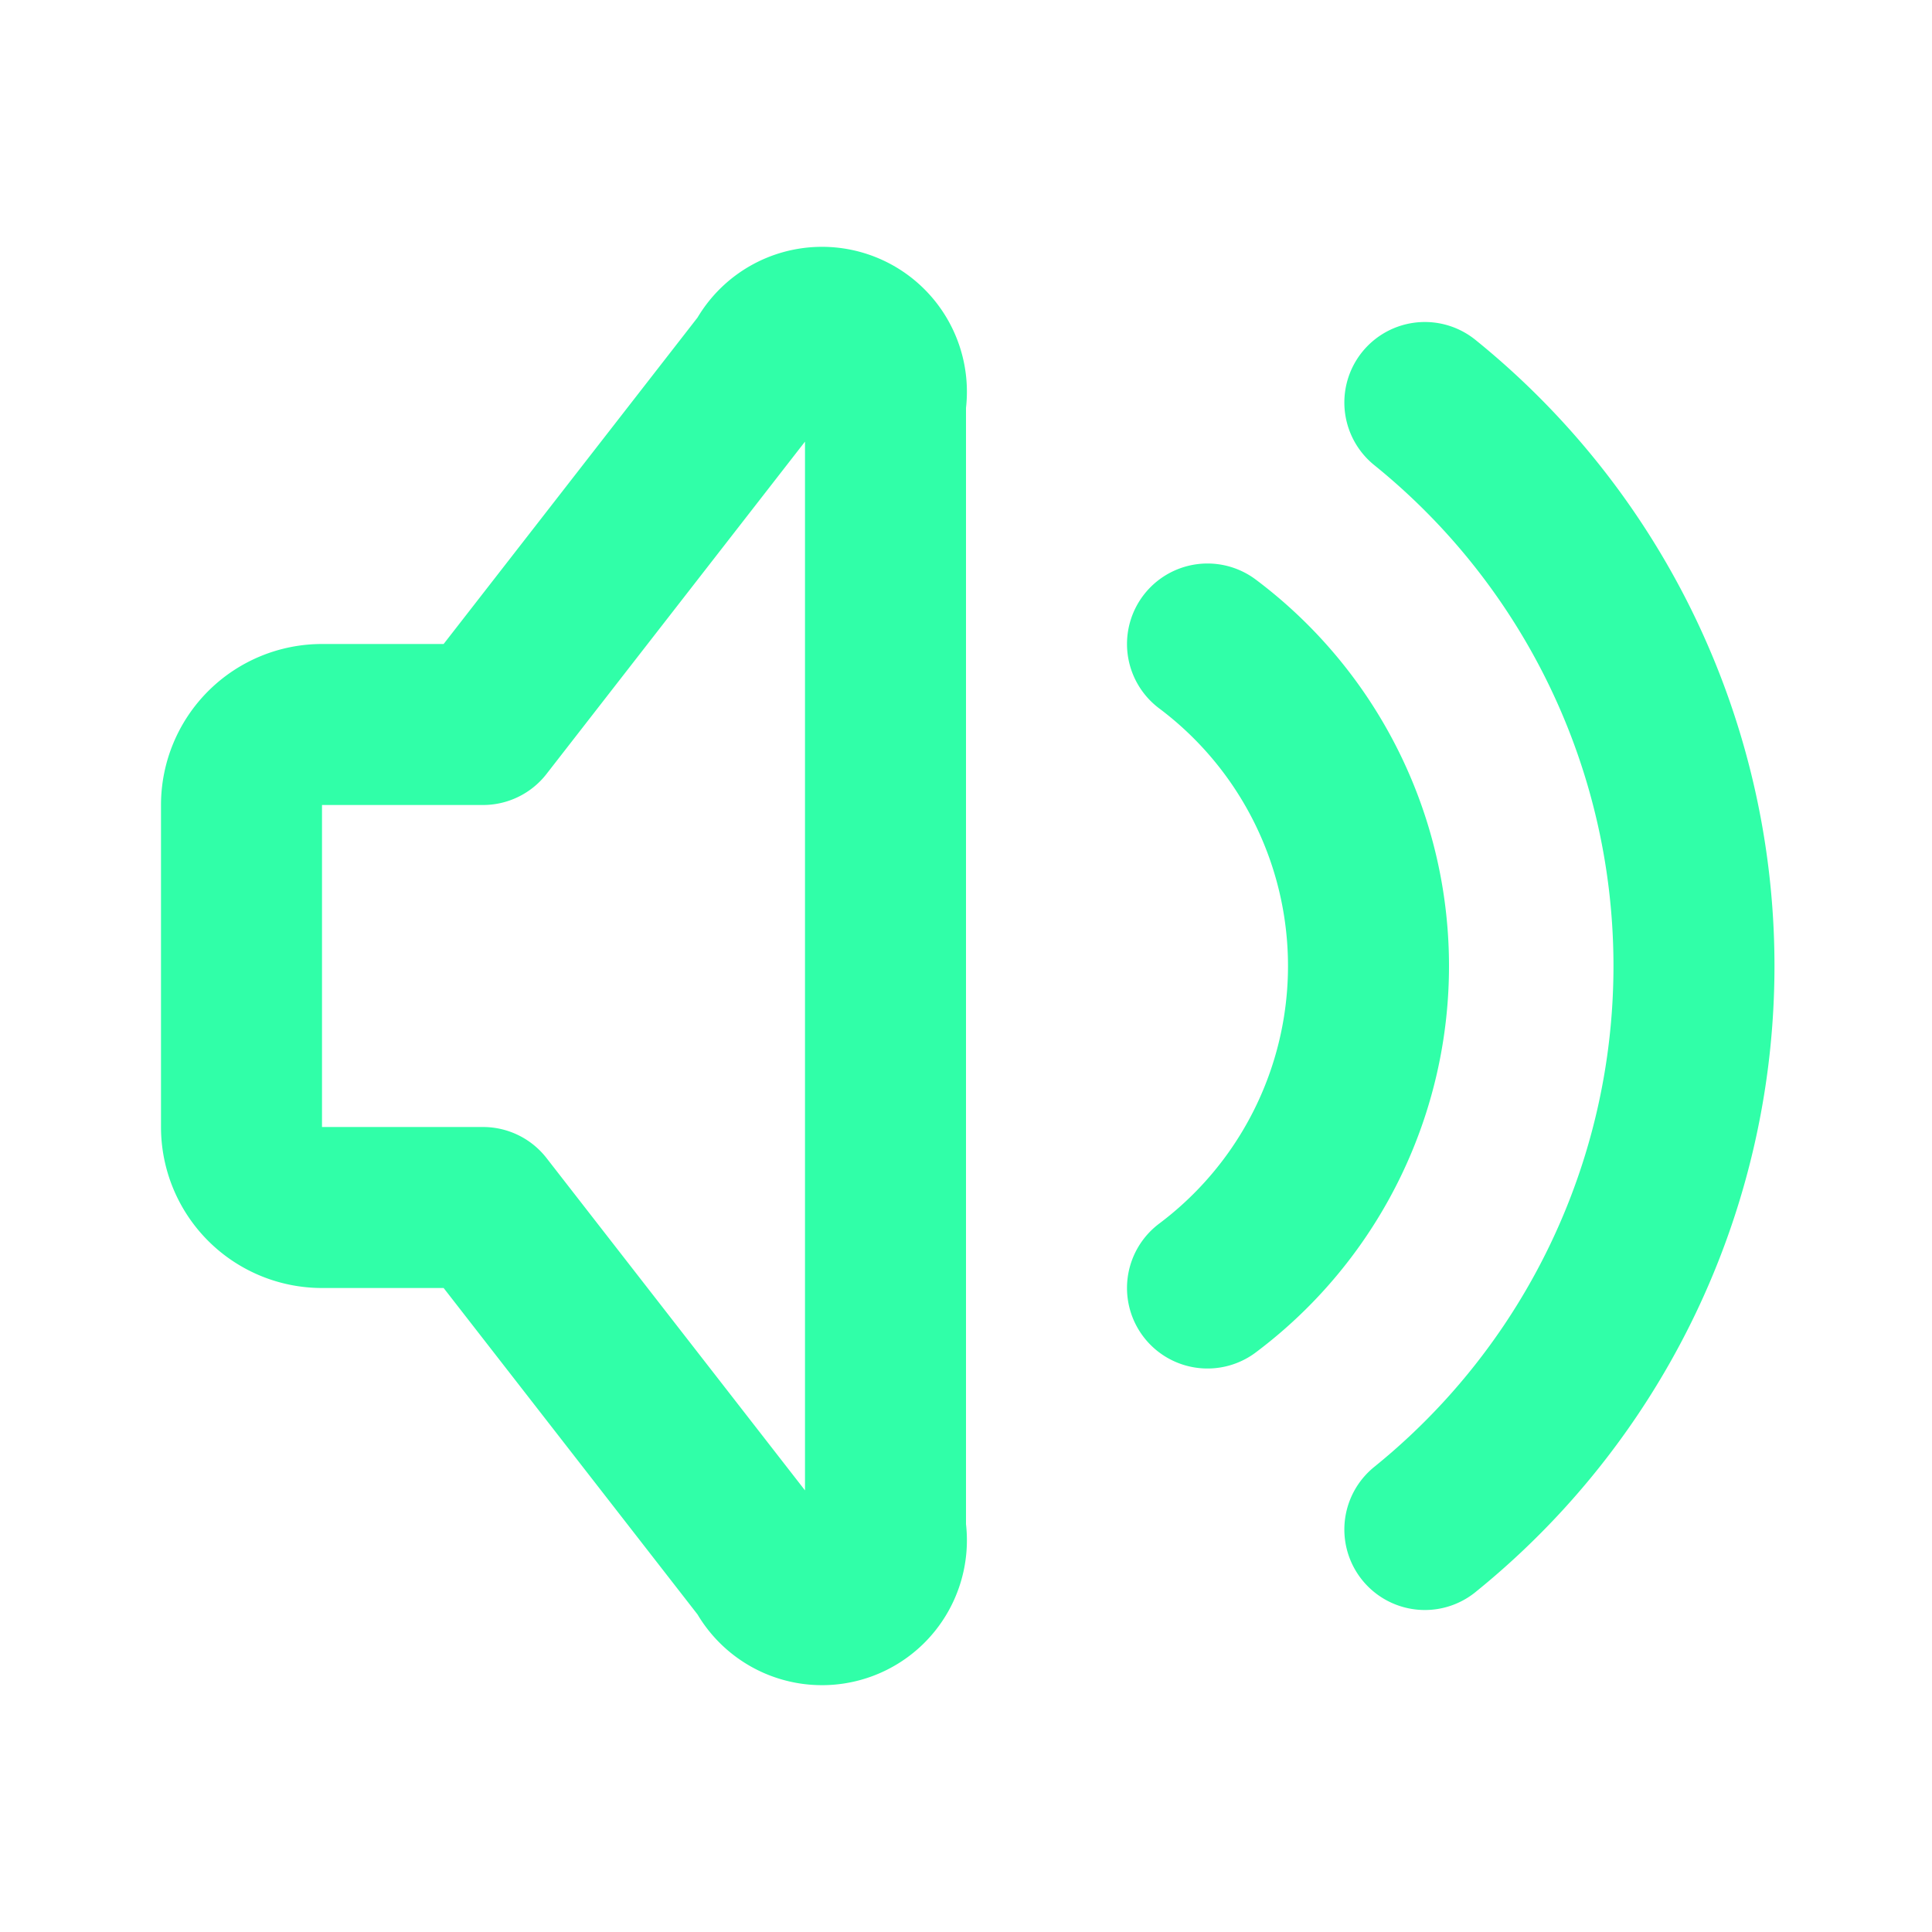 <svg xmlns="http://www.w3.org/2000/svg" width="24" height="24" viewBox="0 0 24 24"><path fill="none" stroke="#30FFA8" stroke-linecap="round" stroke-linejoin="round" stroke-width="2" d="M15 8a5 5 0 0 1 0 8m2.7-11a9 9 0 0 1 0 14M6 15H4a1 1 0 0 1-1-1v-4a1 1 0 0 1 1-1h2l3.5-4.5A.8.8 0 0 1 11 5v14a.8.8 0 0 1-1.5.5z"/></svg>